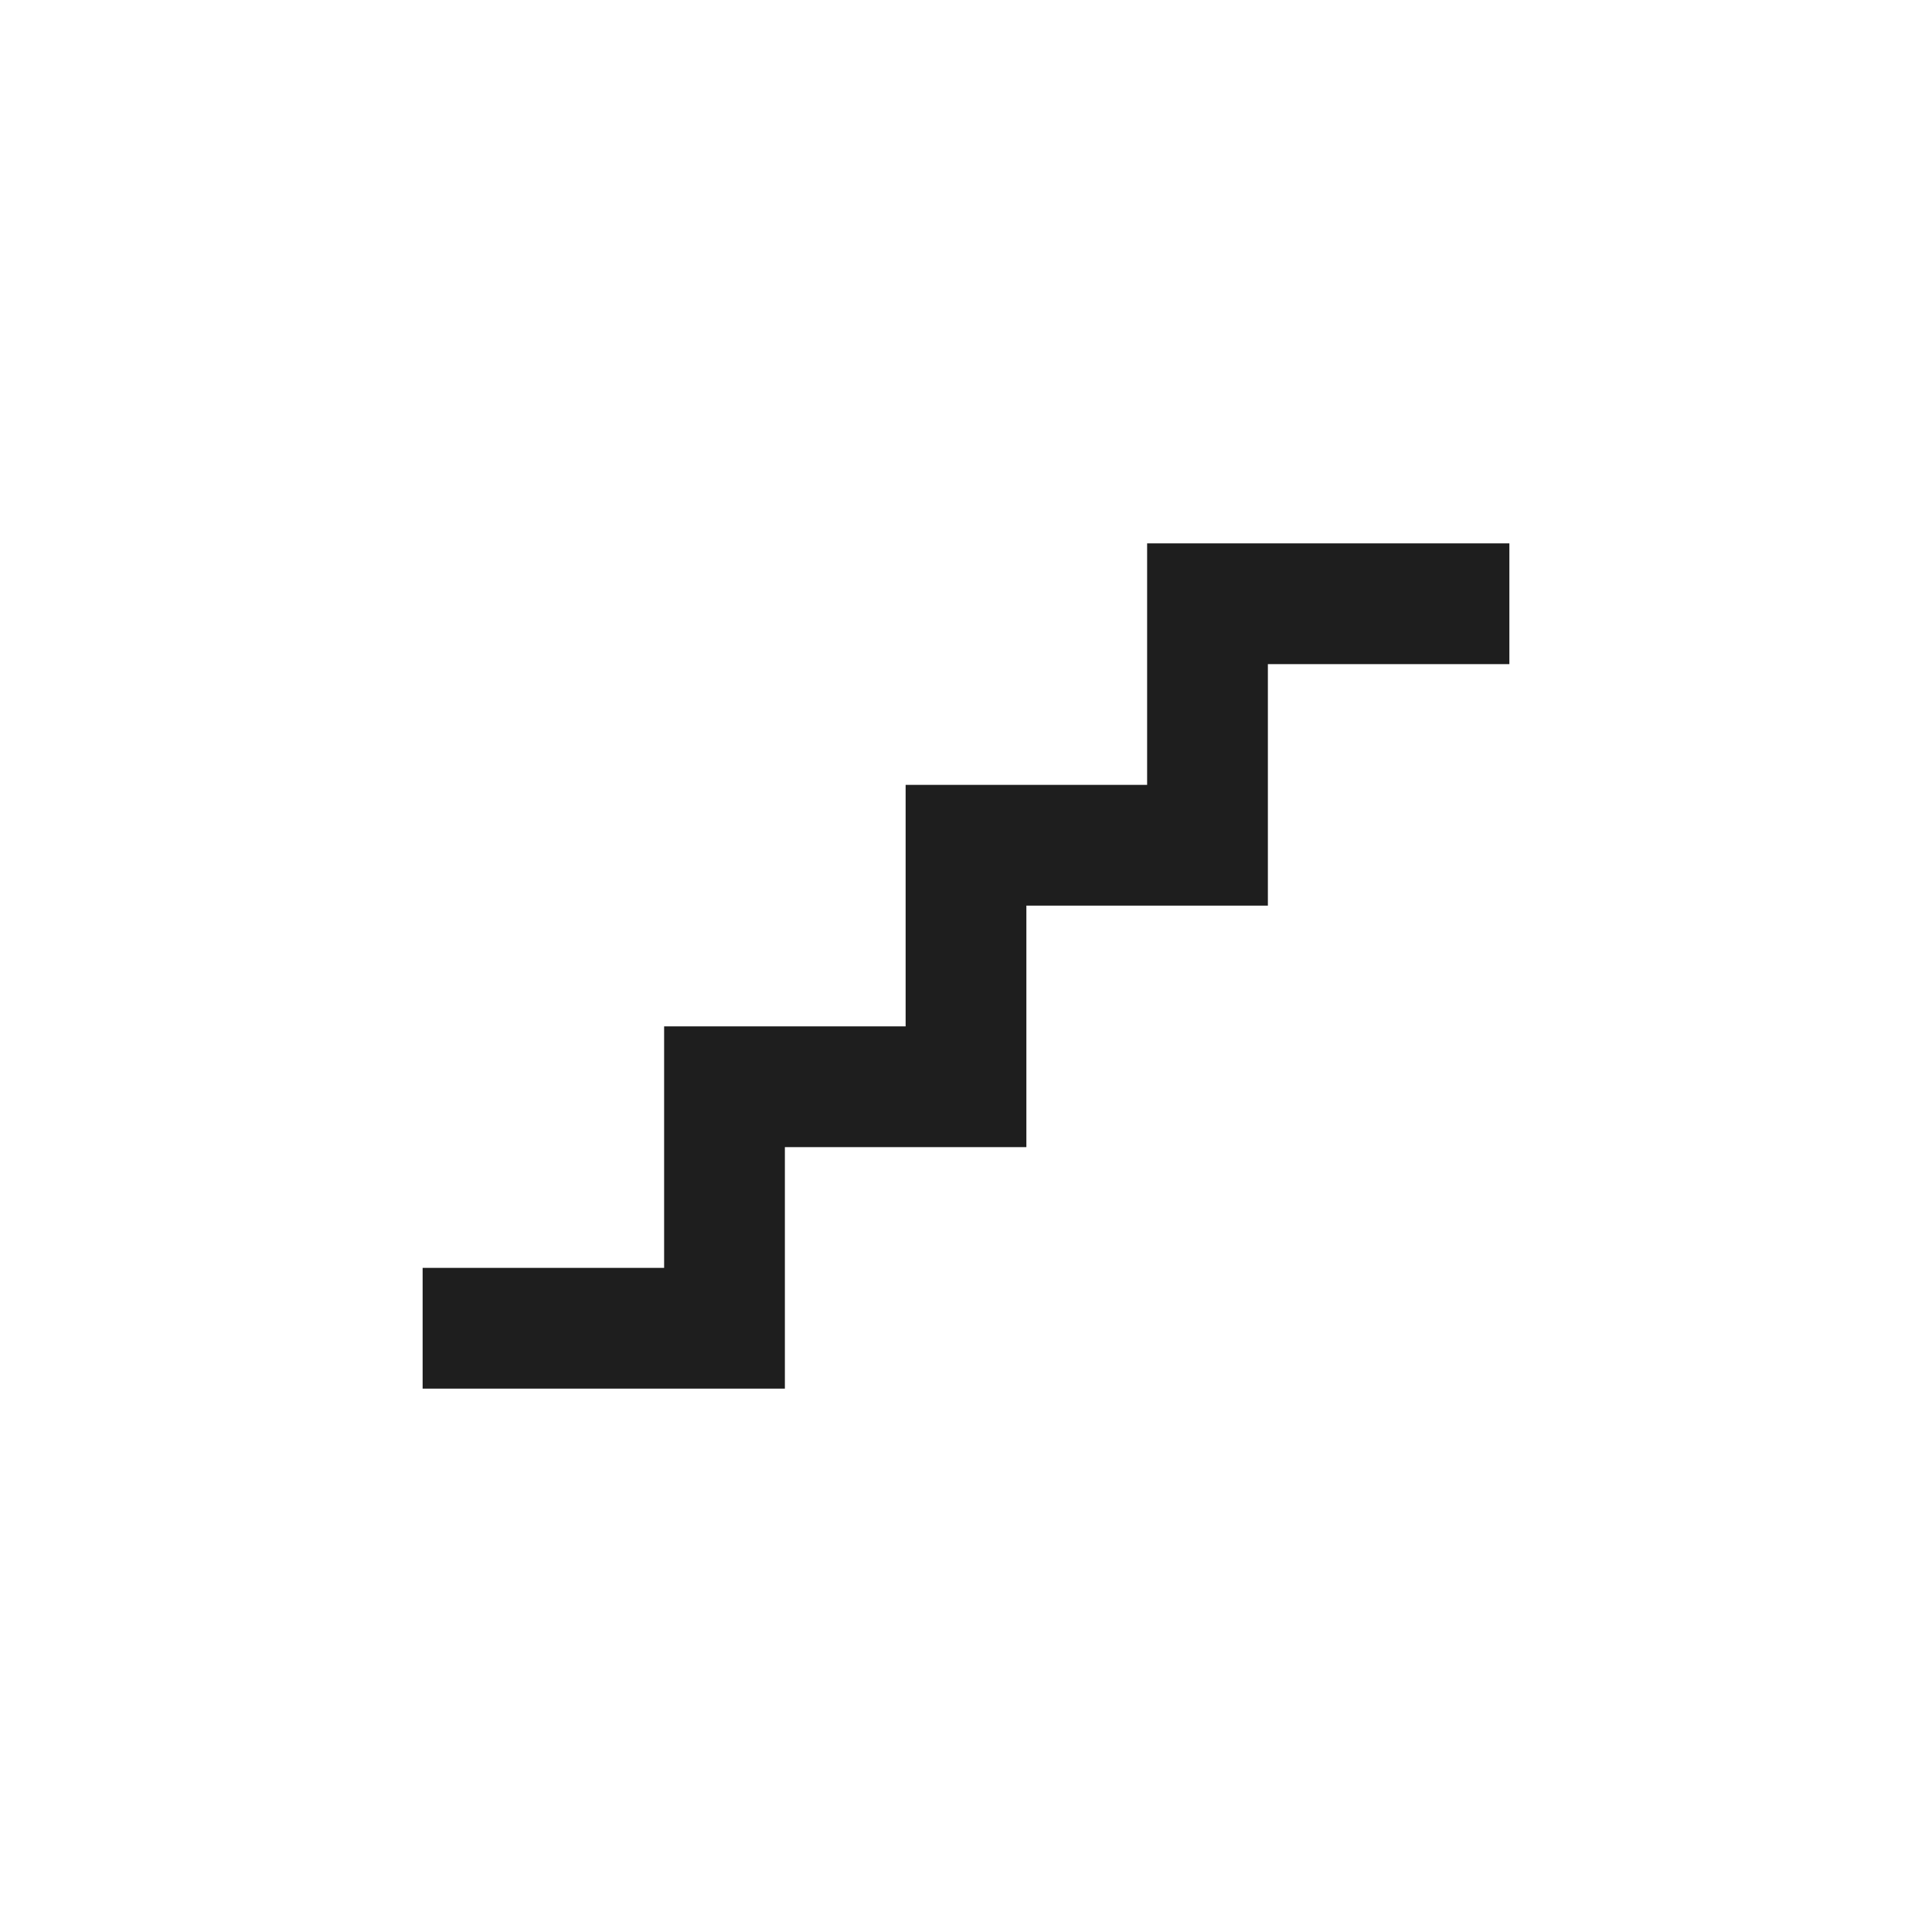 <svg xmlns="http://www.w3.org/2000/svg" width="64" height="64" fill="none"><path fill="#fff" d="M0 0h64v64H0z"/><path stroke="#1E1E1E" stroke-miterlimit="2" stroke-width="4" d="M50 20H40v8h-8v8h-8v8H14"/></svg>